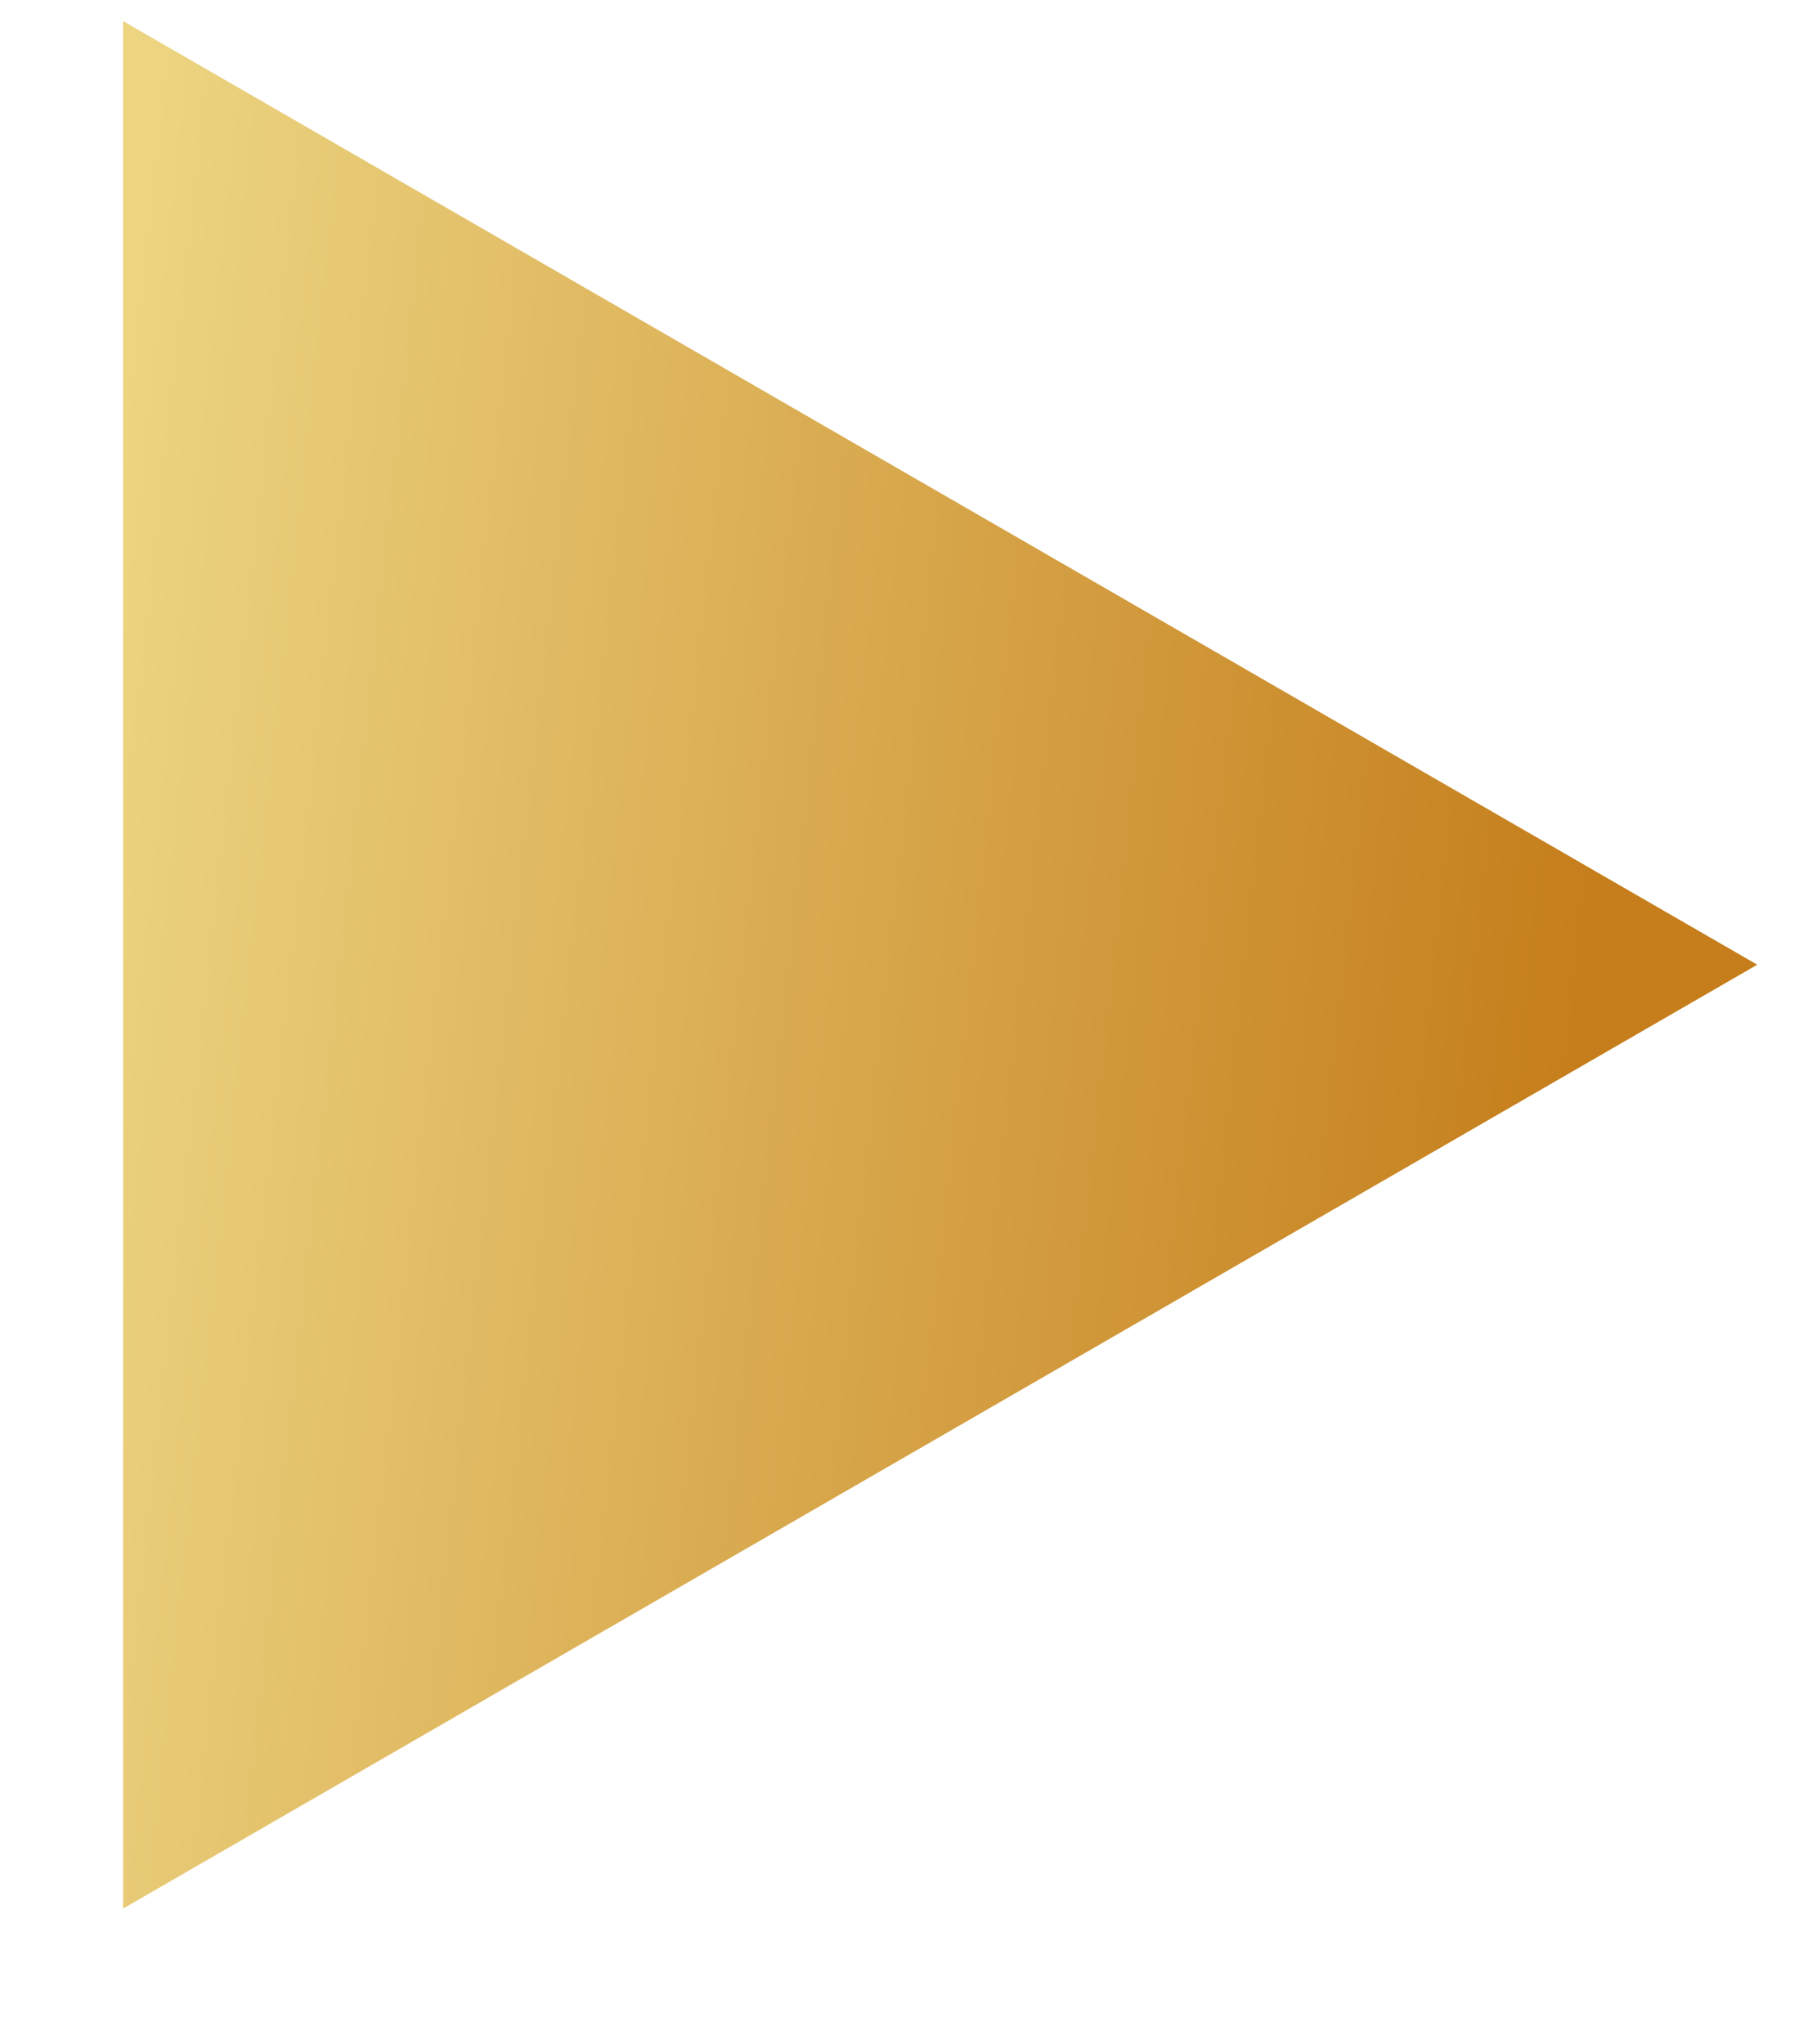<?xml version="1.0" encoding="UTF-8"?> <svg xmlns="http://www.w3.org/2000/svg" width="8" height="9" viewBox="0 0 8 9" fill="none"><path d="M0.59 0.176L7.641 4.247L0.59 8.319L0.59 0.176Z" fill="#D9D9D9"></path><path d="M0.59 0.176L7.641 4.247L0.59 8.319L0.59 0.176Z" fill="url(#paint0_linear_634_8921)"></path><path d="M0.59 0.176L7.641 4.247L0.59 8.319L0.59 0.176Z" stroke="url(#paint1_linear_634_8921)" stroke-width="0.096"></path><defs><linearGradient id="paint0_linear_634_8921" x1="6.952" y1="4.558" x2="0.312" y2="3.83" gradientUnits="userSpaceOnUse"><stop stop-color="#C57E1B"></stop><stop offset="1" stop-color="#ECD481"></stop></linearGradient><linearGradient id="paint1_linear_634_8921" x1="6.952" y1="4.558" x2="0.312" y2="3.83" gradientUnits="userSpaceOnUse"><stop stop-color="#C57E1B"></stop><stop offset="1" stop-color="#ECD481"></stop></linearGradient></defs></svg> 